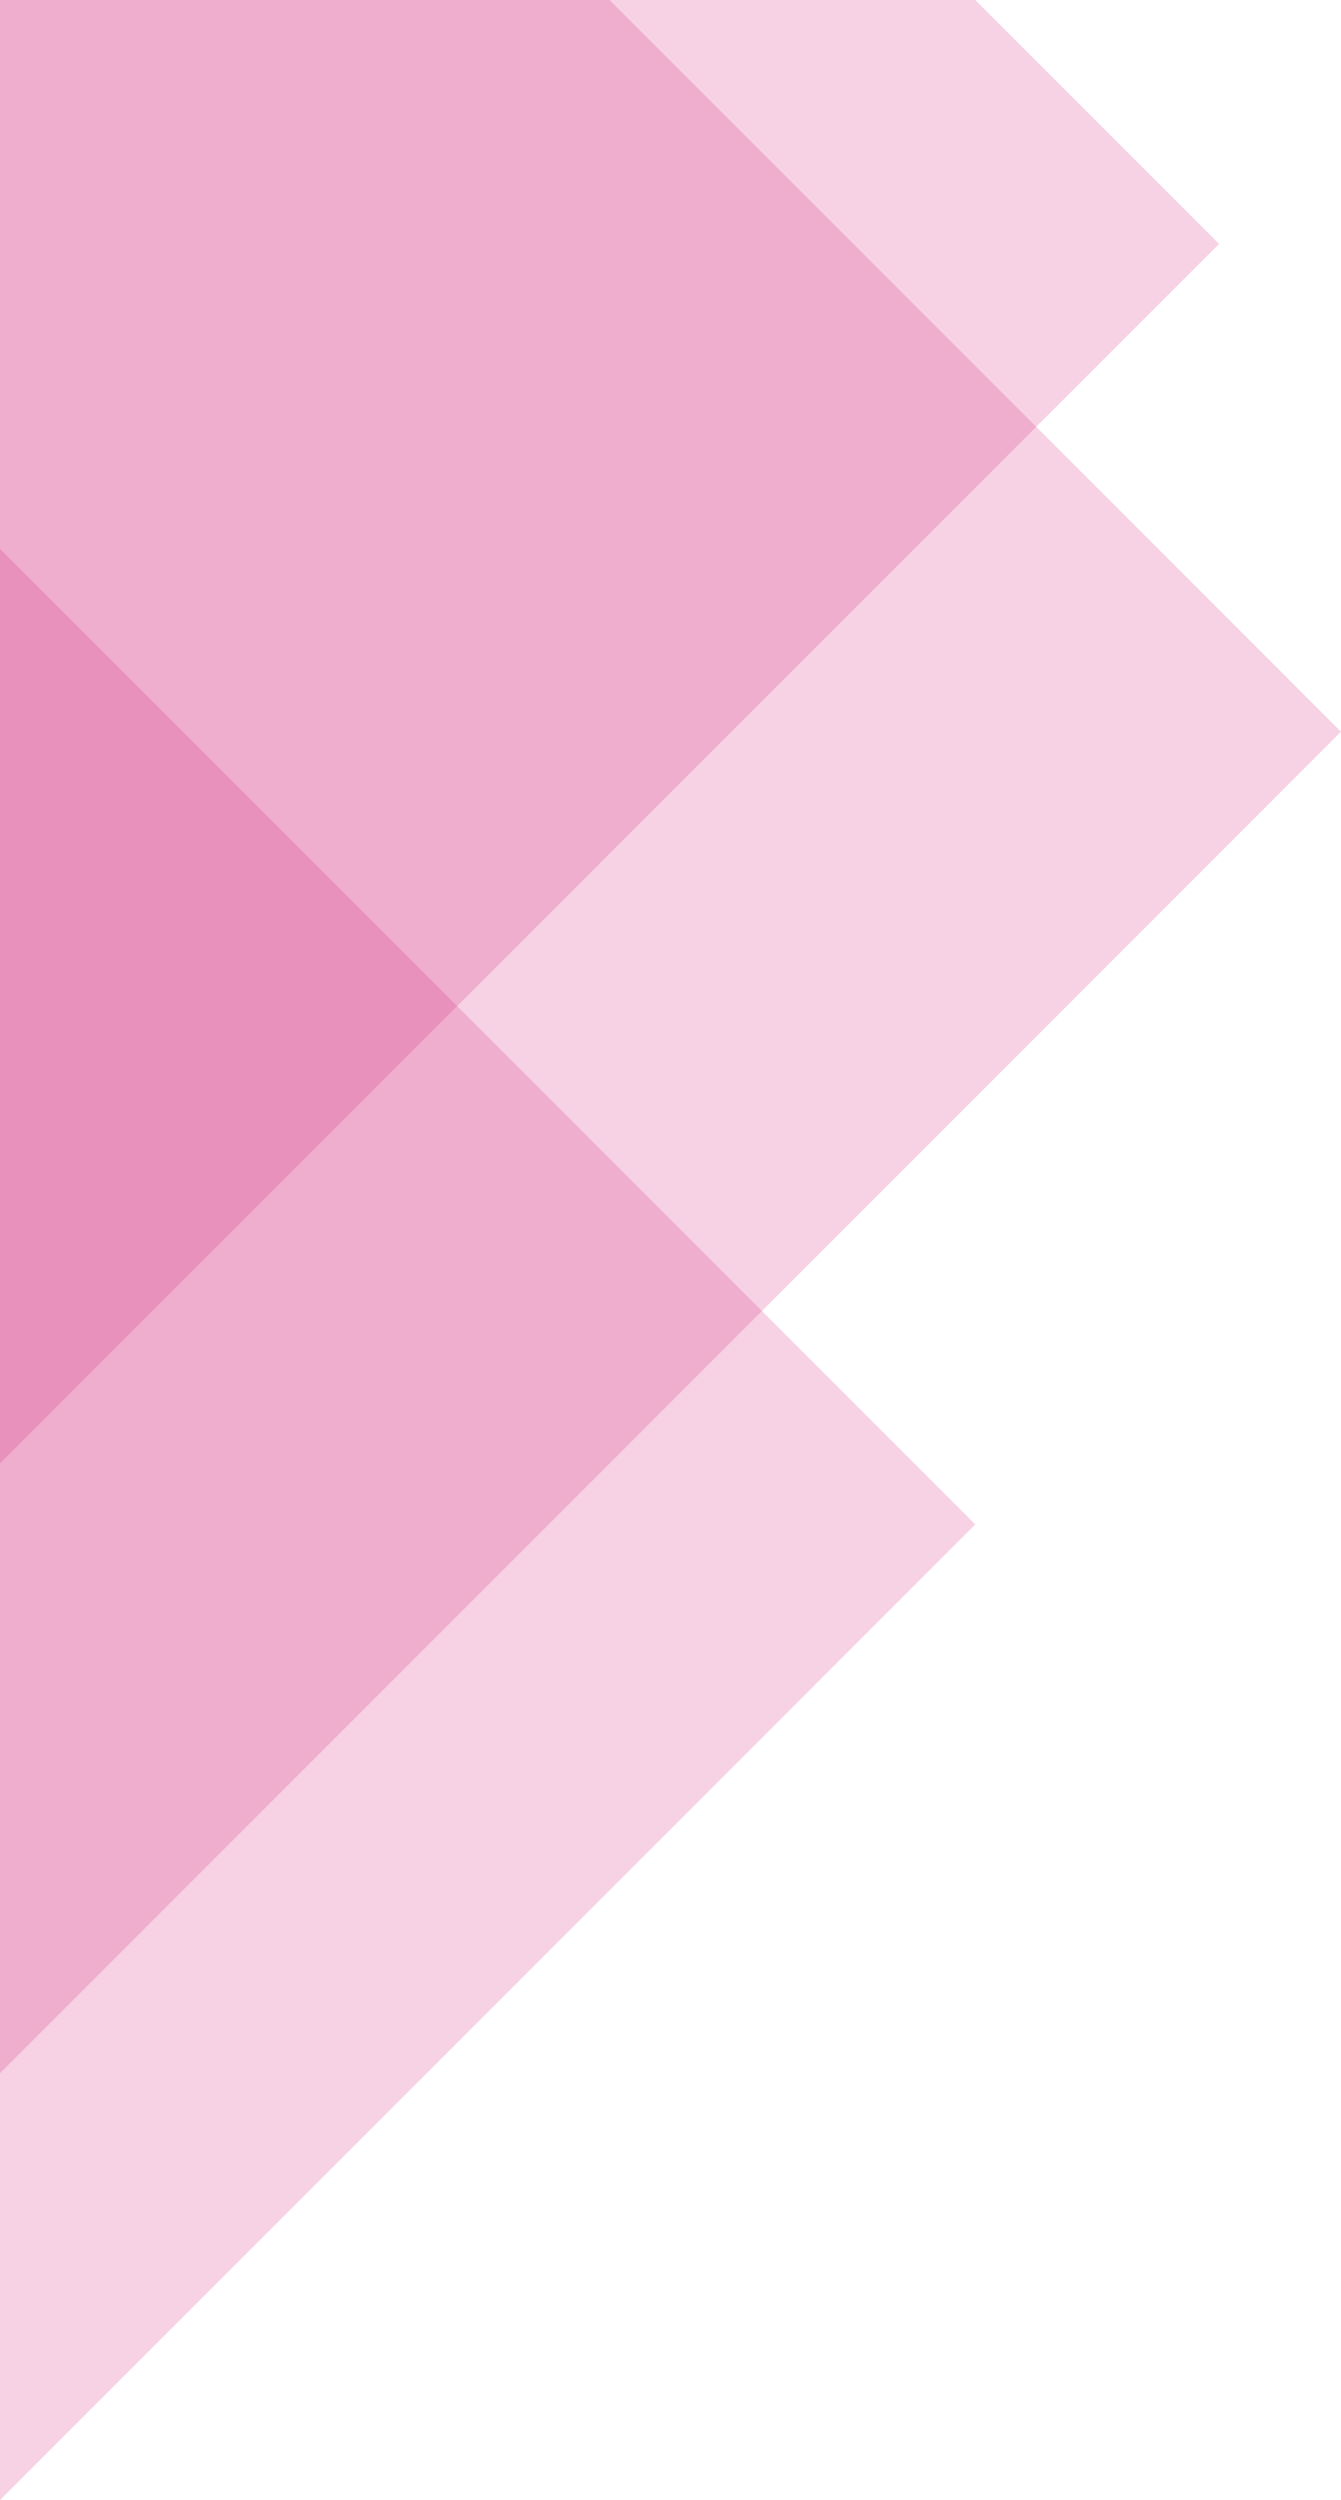 <?xml version="1.0" encoding="UTF-8"?>
<svg id="Layer_1" xmlns="http://www.w3.org/2000/svg" version="1.1" xmlns:xlink="http://www.w3.org/1999/xlink" viewBox="0 0 623.62 1162.2">
  <!-- Generator: Adobe Illustrator 29.8.1, SVG Export Plug-In . SVG Version: 2.1.1 Build 2)  -->
  <defs>
    <style>
      .st0 {
        clip-path: url(#clippath-4);
      }

      .st1 {
        fill: #D11F7A;
      }

      .st2 {
        fill: none;
      }

      .st3 {
        clip-path: url(#clippath-1);
      }

      .st4 {
        clip-path: url(#clippath-3);
      }

      .st5 {
        clip-path: url(#clippath-2);
      }

      .st6 {
        opacity: .2;
      }

      .st7 {
        clip-path: url(#clippath);
      }
    </style>
    <clipPath id="clippath">
      <rect class="st2" y="-453.55" width="623.62" height="1615.75"/>
    </clipPath>
    <clipPath id="clippath-1">
      <rect class="st2" y="-453.54" width="623.62" height="1615.75"/>
    </clipPath>
    <clipPath id="clippath-2">
      <rect class="st2" x="-9" y="-291.47" width="641.62" height="1256.25"/>
    </clipPath>
    <clipPath id="clippath-3">
      <rect class="st2" x="-9" y="247.12" width="471.54" height="916.09"/>
    </clipPath>
    <clipPath id="clippath-4">
      <rect class="st2" x="-9" y="-461.55" width="584.93" height="1142.86"/>
    </clipPath>
  </defs>
  <g class="st7">
    <g class="st3">
      <g class="st6">
        <g class="st5">
          <polygon class="st1" points="0 -283.46 0 963.78 623.62 340.16 0 -283.46"/>
        </g>
      </g>
      <g class="st6">
        <g class="st4">
          <polygon class="st1" points="0 255.12 0 1162.21 453.54 708.66 0 255.12"/>
        </g>
      </g>
      <g class="st6">
        <g class="st0">
          <polygon class="st1" points="0 -453.54 0 680.31 566.93 113.39 0 -453.54"/>
        </g>
      </g>
    </g>
  </g>
</svg>